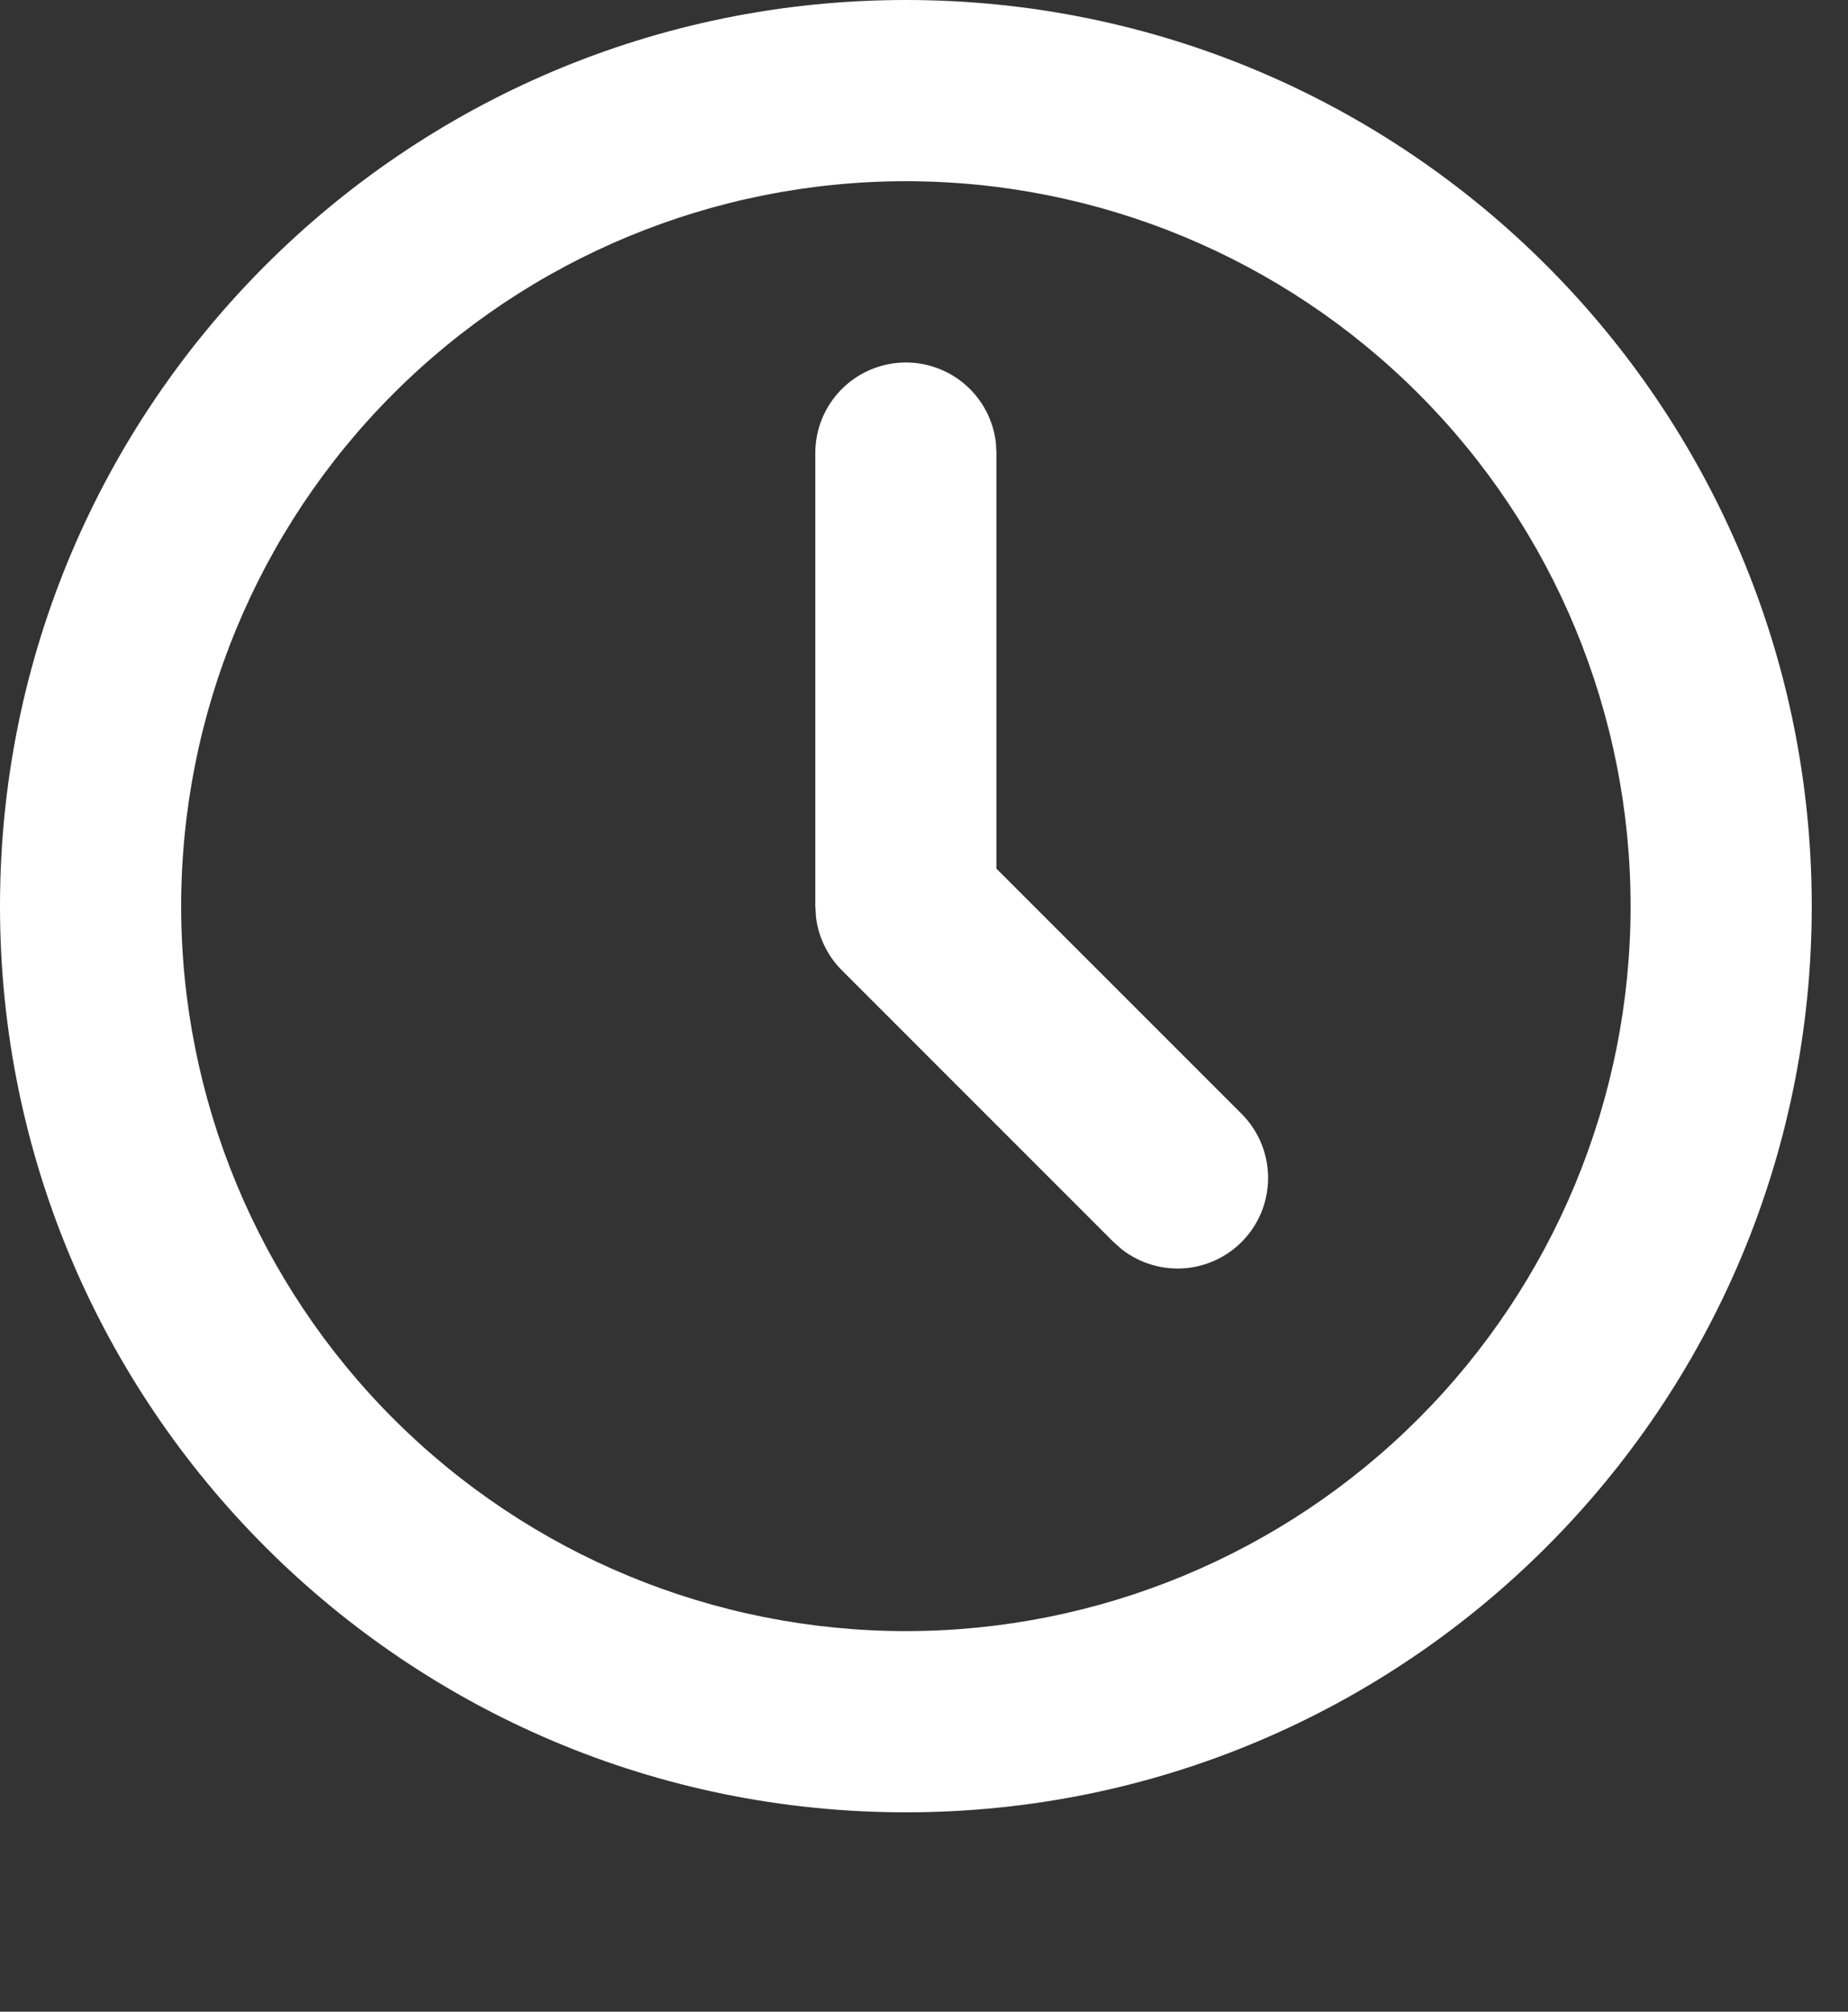 <?xml version="1.0" encoding="UTF-8"?> <svg xmlns="http://www.w3.org/2000/svg" width="34" height="37" viewBox="0 0 34 37" fill="none"><rect x="0" y="0" width="34" height="37" fill="#333333" stroke="none"/><path d="M16.667 0C25.872 0 33.333 7.462 33.333 16.667C33.333 25.872 25.872 33.333 16.667 33.333C7.462 33.333 0 25.872 0 16.667C0 7.462 7.462 0 16.667 0ZM16.667 3.333C13.13 3.333 9.739 4.738 7.239 7.239C4.738 9.739 3.333 13.13 3.333 16.667C3.333 20.203 4.738 23.594 7.239 26.095C9.739 28.595 13.13 30 16.667 30C20.203 30 23.594 28.595 26.095 26.095C28.595 23.594 30 20.203 30 16.667C30 13.13 28.595 9.739 26.095 7.239C23.594 4.738 20.203 3.333 16.667 3.333ZM16.667 6.667C17.075 6.667 17.469 6.817 17.774 7.088C18.079 7.359 18.274 7.733 18.322 8.138L18.333 8.333V15.977L22.845 20.488C23.144 20.788 23.317 21.191 23.33 21.614C23.343 22.037 23.195 22.45 22.915 22.767C22.634 23.085 22.244 23.284 21.823 23.324C21.401 23.364 20.98 23.242 20.645 22.983L20.488 22.845L15.488 17.845C15.229 17.586 15.063 17.248 15.015 16.885L15 16.667V8.333C15 7.891 15.176 7.467 15.488 7.155C15.801 6.842 16.225 6.667 16.667 6.667Z" fill="white"></path></svg> 